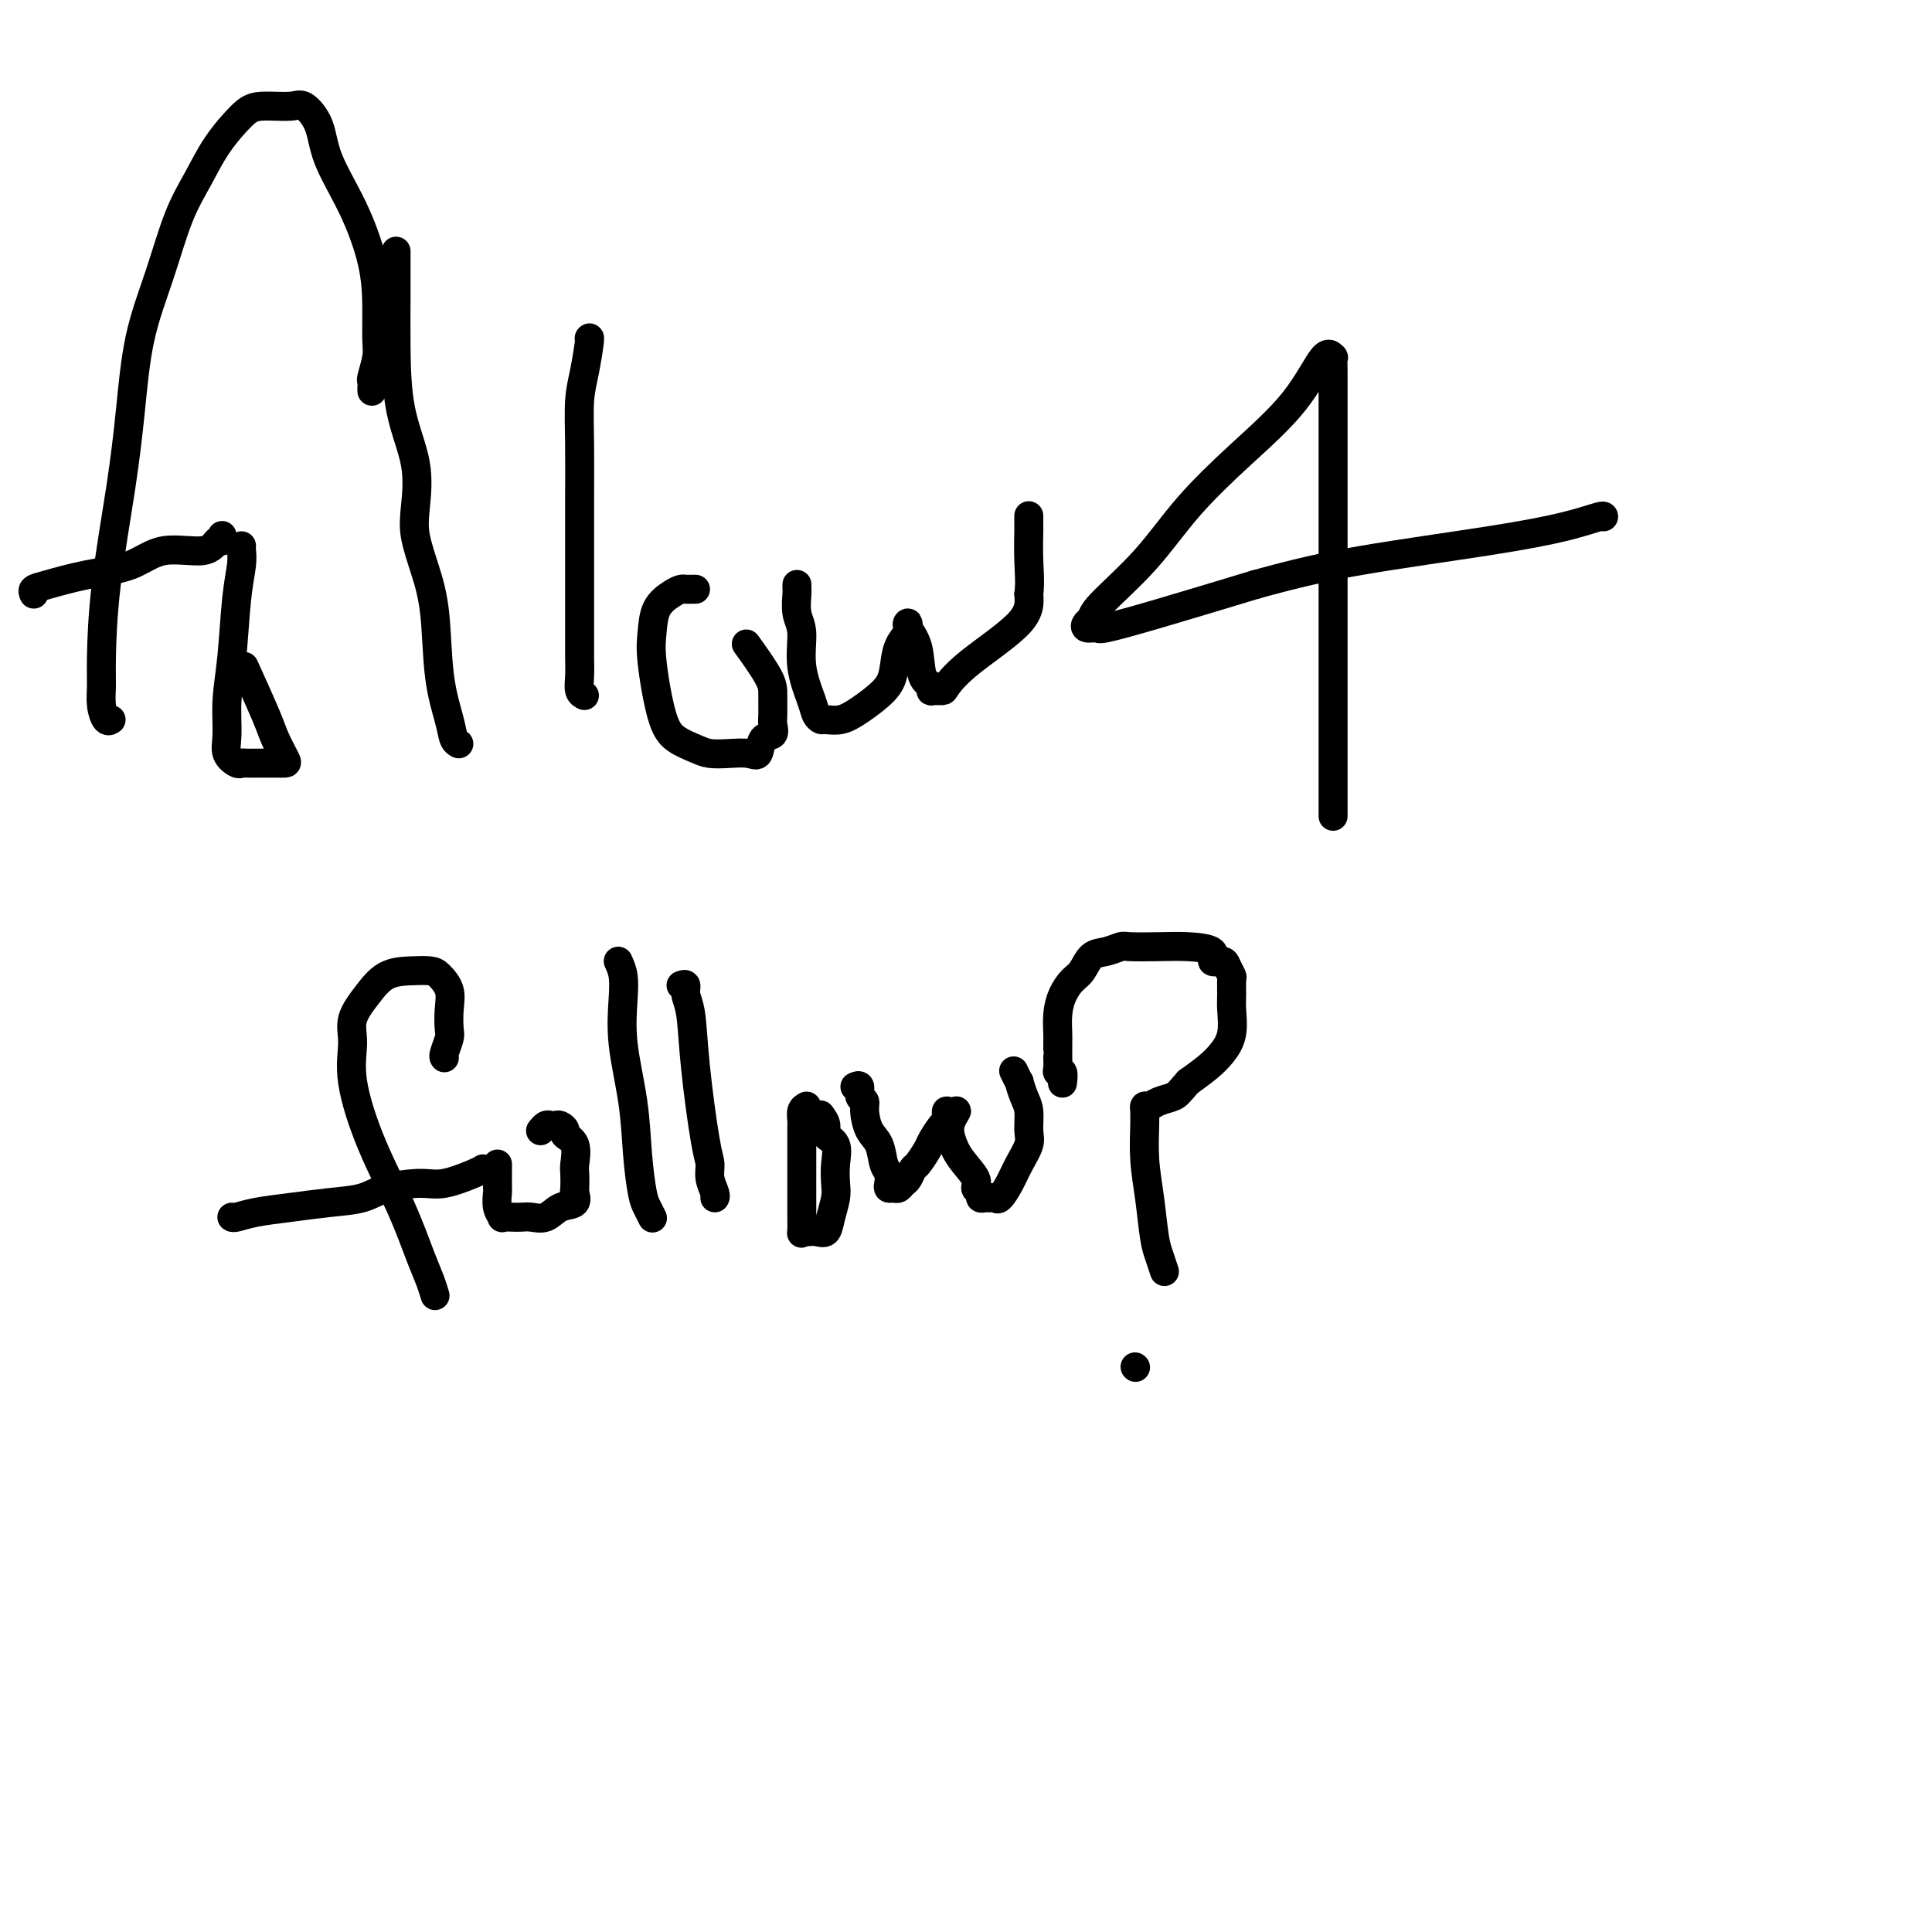 <svg viewBox='0 0 400 400' version='1.1' xmlns='http://www.w3.org/2000/svg' xmlns:xlink='http://www.w3.org/1999/xlink'><g fill='none' stroke='#000000' stroke-width='6' stroke-linecap='round' stroke-linejoin='round'><path d='M77,81c-0.008,-0.313 -0.016,-0.626 0,-1c0.016,-0.374 0.057,-0.810 0,-1c-0.057,-0.190 -0.212,-0.135 0,-1c0.212,-0.865 0.793,-2.649 1,-4c0.207,-1.351 0.042,-2.267 0,-4c-0.042,-1.733 0.040,-4.283 0,-7c-0.040,-2.717 -0.203,-5.601 -1,-9c-0.797,-3.399 -2.230,-7.313 -4,-11c-1.770,-3.687 -3.877,-7.146 -5,-10c-1.123,-2.854 -1.261,-5.101 -2,-7c-0.739,-1.899 -2.081,-3.448 -3,-4c-0.919,-0.552 -1.417,-0.106 -3,0c-1.583,0.106 -4.250,-0.126 -6,0c-1.750,0.126 -2.582,0.612 -4,2c-1.418,1.388 -3.423,3.680 -5,6c-1.577,2.320 -2.726,4.669 -4,7c-1.274,2.331 -2.672,4.643 -4,8c-1.328,3.357 -2.587,7.759 -4,12c-1.413,4.241 -2.981,8.321 -4,13c-1.019,4.679 -1.488,9.955 -2,15c-0.512,5.045 -1.066,9.857 -2,16c-0.934,6.143 -2.247,13.615 -3,20c-0.753,6.385 -0.944,11.683 -1,15c-0.056,3.317 0.024,4.654 0,6c-0.024,1.346 -0.151,2.701 0,4c0.151,1.299 0.579,2.542 1,3c0.421,0.458 0.835,0.131 1,0c0.165,-0.131 0.083,-0.065 0,0'/><path d='M7,123c-0.159,-0.361 -0.318,-0.721 0,-1c0.318,-0.279 1.114,-0.475 3,-1c1.886,-0.525 4.862,-1.378 8,-2c3.138,-0.622 6.438,-1.013 9,-2c2.562,-0.987 4.385,-2.569 7,-3c2.615,-0.431 6.021,0.291 8,0c1.979,-0.291 2.530,-1.593 3,-2c0.470,-0.407 0.857,0.083 1,0c0.143,-0.083 0.041,-0.738 0,-1c-0.041,-0.262 -0.020,-0.131 0,0'/><path d='M50,113c-0.024,0.214 -0.049,0.428 0,1c0.049,0.572 0.171,1.503 0,3c-0.171,1.497 -0.636,3.559 -1,7c-0.364,3.441 -0.627,8.260 -1,12c-0.373,3.740 -0.857,6.399 -1,9c-0.143,2.601 0.055,5.142 0,7c-0.055,1.858 -0.363,3.034 0,4c0.363,0.966 1.396,1.723 2,2c0.604,0.277 0.780,0.074 1,0c0.220,-0.074 0.483,-0.020 1,0c0.517,0.020 1.289,0.005 2,0c0.711,-0.005 1.361,0.000 2,0c0.639,-0.000 1.268,-0.006 2,0c0.732,0.006 1.569,0.025 2,0c0.431,-0.025 0.458,-0.092 0,-1c-0.458,-0.908 -1.401,-2.656 -2,-4c-0.599,-1.344 -0.854,-2.285 -2,-5c-1.146,-2.715 -3.185,-7.204 -4,-9c-0.815,-1.796 -0.408,-0.898 0,0'/><path d='M82,52c0.000,0.063 0.001,0.126 0,1c-0.001,0.874 -0.003,2.558 0,4c0.003,1.442 0.012,2.643 0,5c-0.012,2.357 -0.043,5.871 0,10c0.043,4.129 0.161,8.874 1,13c0.839,4.126 2.400,7.632 3,11c0.600,3.368 0.240,6.596 0,9c-0.240,2.404 -0.359,3.984 0,6c0.359,2.016 1.195,4.470 2,7c0.805,2.530 1.578,5.137 2,9c0.422,3.863 0.491,8.983 1,13c0.509,4.017 1.456,6.932 2,9c0.544,2.068 0.685,3.287 1,4c0.315,0.713 0.804,0.918 1,1c0.196,0.082 0.098,0.041 0,0'/><path d='M122,70c-0.022,0.035 -0.044,0.069 0,0c0.044,-0.069 0.155,-0.242 0,1c-0.155,1.242 -0.578,3.901 -1,6c-0.422,2.099 -0.845,3.640 -1,6c-0.155,2.360 -0.041,5.541 0,9c0.041,3.459 0.011,7.198 0,11c-0.011,3.802 -0.003,7.668 0,11c0.003,3.332 -0.000,6.129 0,9c0.000,2.871 0.004,5.817 0,8c-0.004,2.183 -0.015,3.604 0,5c0.015,1.396 0.056,2.766 0,4c-0.056,1.234 -0.207,2.332 0,3c0.207,0.668 0.774,0.905 1,1c0.226,0.095 0.113,0.047 0,0'/><path d='M144,122c-0.329,-0.004 -0.659,-0.008 -1,0c-0.341,0.008 -0.694,0.028 -1,0c-0.306,-0.028 -0.567,-0.104 -1,0c-0.433,0.104 -1.039,0.387 -2,1c-0.961,0.613 -2.278,1.557 -3,3c-0.722,1.443 -0.850,3.384 -1,5c-0.150,1.616 -0.323,2.906 0,6c0.323,3.094 1.142,7.992 2,11c0.858,3.008 1.756,4.126 3,5c1.244,0.874 2.834,1.505 4,2c1.166,0.495 1.908,0.854 3,1c1.092,0.146 2.535,0.079 4,0c1.465,-0.079 2.953,-0.171 4,0c1.047,0.171 1.654,0.606 2,0c0.346,-0.606 0.432,-2.252 1,-3c0.568,-0.748 1.616,-0.598 2,-1c0.384,-0.402 0.102,-1.356 0,-2c-0.102,-0.644 -0.025,-0.979 0,-2c0.025,-1.021 -0.004,-2.727 0,-4c0.004,-1.273 0.039,-2.112 -1,-4c-1.039,-1.888 -3.154,-4.825 -4,-6c-0.846,-1.175 -0.423,-0.587 0,0'/><path d='M165,121c-0.009,0.410 -0.018,0.820 0,1c0.018,0.180 0.064,0.131 0,1c-0.064,0.869 -0.239,2.656 0,4c0.239,1.344 0.890,2.245 1,4c0.110,1.755 -0.323,4.365 0,7c0.323,2.635 1.401,5.296 2,7c0.599,1.704 0.717,2.452 1,3c0.283,0.548 0.730,0.895 1,1c0.270,0.105 0.363,-0.031 1,0c0.637,0.031 1.819,0.231 3,0c1.181,-0.231 2.363,-0.892 4,-2c1.637,-1.108 3.731,-2.664 5,-4c1.269,-1.336 1.714,-2.453 2,-4c0.286,-1.547 0.415,-3.524 1,-5c0.585,-1.476 1.628,-2.453 2,-3c0.372,-0.547 0.073,-0.665 0,-1c-0.073,-0.335 0.079,-0.886 0,-1c-0.079,-0.114 -0.389,0.208 0,1c0.389,0.792 1.475,2.055 2,4c0.525,1.945 0.488,4.574 1,6c0.512,1.426 1.575,1.650 2,2c0.425,0.350 0.214,0.828 0,1c-0.214,0.172 -0.432,0.039 0,0c0.432,-0.039 1.514,0.017 2,0c0.486,-0.017 0.378,-0.108 1,-1c0.622,-0.892 1.975,-2.586 5,-5c3.025,-2.414 7.721,-5.547 10,-8c2.279,-2.453 2.139,-4.227 2,-6'/><path d='M213,123c0.309,-2.157 0.083,-4.550 0,-7c-0.083,-2.450 -0.022,-4.956 0,-6c0.022,-1.044 0.006,-0.627 0,-1c-0.006,-0.373 -0.002,-1.535 0,-2c0.002,-0.465 0.001,-0.232 0,0'/><path d='M276,169c0.000,-0.324 0.000,-0.648 0,-1c-0.000,-0.352 -0.000,-0.731 0,-2c0.000,-1.269 0.000,-3.429 0,-6c-0.000,-2.571 -0.000,-5.555 0,-9c0.000,-3.445 0.000,-7.352 0,-11c-0.000,-3.648 -0.000,-7.037 0,-11c0.000,-3.963 0.000,-8.499 0,-13c-0.000,-4.501 -0.000,-8.965 0,-13c0.000,-4.035 0.001,-7.640 0,-11c-0.001,-3.360 -0.004,-6.476 0,-9c0.004,-2.524 0.015,-4.455 0,-6c-0.015,-1.545 -0.057,-2.704 0,-3c0.057,-0.296 0.212,0.271 0,0c-0.212,-0.271 -0.793,-1.382 -2,0c-1.207,1.382 -3.042,5.255 -6,9c-2.958,3.745 -7.041,7.360 -11,11c-3.959,3.640 -7.796,7.304 -11,11c-3.204,3.696 -5.775,7.425 -9,11c-3.225,3.575 -7.106,6.996 -9,9c-1.894,2.004 -1.803,2.591 -2,3c-0.197,0.409 -0.682,0.639 -1,1c-0.318,0.361 -0.469,0.854 0,1c0.469,0.146 1.559,-0.054 2,0c0.441,0.054 0.234,0.361 2,0c1.766,-0.361 5.505,-1.389 11,-3c5.495,-1.611 12.748,-3.806 20,-6'/><path d='M260,121c8.432,-2.322 14.011,-3.627 22,-5c7.989,-1.373 18.389,-2.813 26,-4c7.611,-1.187 12.432,-2.122 16,-3c3.568,-0.878 5.884,-1.698 7,-2c1.116,-0.302 1.033,-0.086 1,0c-0.033,0.086 -0.017,0.043 0,0'/><path d='M92,219c-0.112,-0.118 -0.225,-0.236 0,-1c0.225,-0.764 0.786,-2.173 1,-3c0.214,-0.827 0.081,-1.073 0,-2c-0.081,-0.927 -0.110,-2.536 0,-4c0.110,-1.464 0.357,-2.784 0,-4c-0.357,-1.216 -1.319,-2.329 -2,-3c-0.681,-0.671 -1.080,-0.900 -2,-1c-0.920,-0.100 -2.361,-0.069 -4,0c-1.639,0.069 -3.475,0.178 -5,1c-1.525,0.822 -2.738,2.356 -4,4c-1.262,1.644 -2.571,3.397 -3,5c-0.429,1.603 0.024,3.054 0,5c-0.024,1.946 -0.526,4.386 0,8c0.526,3.614 2.078,8.402 4,13c1.922,4.598 4.214,9.008 6,13c1.786,3.992 3.067,7.567 4,10c0.933,2.433 1.518,3.724 2,5c0.482,1.276 0.861,2.536 1,3c0.139,0.464 0.040,0.133 0,0c-0.040,-0.133 -0.020,-0.066 0,0'/><path d='M48,252c0.130,0.090 0.261,0.180 1,0c0.739,-0.180 2.088,-0.629 4,-1c1.912,-0.371 4.388,-0.664 7,-1c2.612,-0.336 5.361,-0.715 8,-1c2.639,-0.285 5.169,-0.475 7,-1c1.831,-0.525 2.964,-1.384 5,-2c2.036,-0.616 4.977,-0.988 7,-1c2.023,-0.012 3.130,0.337 5,0c1.870,-0.337 4.503,-1.360 6,-2c1.497,-0.640 1.856,-0.897 2,-1c0.144,-0.103 0.072,-0.051 0,0'/><path d='M103,241c0.002,-0.020 0.005,-0.040 0,1c-0.005,1.040 -0.017,3.140 0,4c0.017,0.860 0.063,0.479 0,1c-0.063,0.521 -0.235,1.944 0,3c0.235,1.056 0.877,1.747 1,2c0.123,0.253 -0.273,0.070 0,0c0.273,-0.070 1.216,-0.026 2,0c0.784,0.026 1.409,0.033 2,0c0.591,-0.033 1.150,-0.107 2,0c0.850,0.107 1.993,0.396 3,0c1.007,-0.396 1.878,-1.475 3,-2c1.122,-0.525 2.496,-0.495 3,-1c0.504,-0.505 0.137,-1.546 0,-2c-0.137,-0.454 -0.044,-0.321 0,-1c0.044,-0.679 0.041,-2.171 0,-3c-0.041,-0.829 -0.119,-0.996 0,-2c0.119,-1.004 0.435,-2.843 0,-4c-0.435,-1.157 -1.622,-1.630 -2,-2c-0.378,-0.370 0.054,-0.636 0,-1c-0.054,-0.364 -0.592,-0.826 -1,-1c-0.408,-0.174 -0.684,-0.060 -1,0c-0.316,0.060 -0.672,0.068 -1,0c-0.328,-0.068 -0.627,-0.211 -1,0c-0.373,0.211 -0.821,0.774 -1,1c-0.179,0.226 -0.090,0.113 0,0'/><path d='M128,199c0.408,0.897 0.816,1.794 1,3c0.184,1.206 0.143,2.722 0,5c-0.143,2.278 -0.389,5.320 0,9c0.389,3.680 1.414,7.999 2,12c0.586,4.001 0.731,7.685 1,11c0.269,3.315 0.660,6.260 1,8c0.340,1.740 0.630,2.276 1,3c0.370,0.724 0.820,1.635 1,2c0.180,0.365 0.090,0.182 0,0'/><path d='M141,204c0.449,-0.164 0.897,-0.329 1,0c0.103,0.329 -0.140,1.151 0,2c0.140,0.849 0.663,1.725 1,4c0.337,2.275 0.486,5.951 1,11c0.514,5.049 1.392,11.472 2,15c0.608,3.528 0.948,4.161 1,5c0.052,0.839 -0.182,1.885 0,3c0.182,1.115 0.780,2.300 1,3c0.220,0.700 0.063,0.914 0,1c-0.063,0.086 -0.031,0.043 0,0'/><path d='M167,229c-0.423,0.229 -0.845,0.458 -1,1c-0.155,0.542 -0.041,1.396 0,2c0.041,0.604 0.011,0.958 0,2c-0.011,1.042 -0.004,2.773 0,5c0.004,2.227 0.003,4.951 0,7c-0.003,2.049 -0.009,3.424 0,5c0.009,1.576 0.034,3.353 0,4c-0.034,0.647 -0.125,0.166 0,0c0.125,-0.166 0.468,-0.015 1,0c0.532,0.015 1.253,-0.106 2,0c0.747,0.106 1.520,0.437 2,0c0.480,-0.437 0.667,-1.644 1,-3c0.333,-1.356 0.814,-2.863 1,-4c0.186,-1.137 0.079,-1.904 0,-3c-0.079,-1.096 -0.130,-2.522 0,-4c0.130,-1.478 0.441,-3.009 0,-4c-0.441,-0.991 -1.634,-1.441 -2,-2c-0.366,-0.559 0.094,-1.227 0,-2c-0.094,-0.773 -0.741,-1.649 -1,-2c-0.259,-0.351 -0.129,-0.175 0,0'/><path d='M177,225c0.454,-0.205 0.908,-0.410 1,0c0.092,0.410 -0.179,1.434 0,2c0.179,0.566 0.807,0.673 1,1c0.193,0.327 -0.050,0.874 0,2c0.050,1.126 0.392,2.830 1,4c0.608,1.170 1.483,1.806 2,3c0.517,1.194 0.677,2.947 1,4c0.323,1.053 0.807,1.407 1,2c0.193,0.593 0.093,1.423 0,2c-0.093,0.577 -0.180,0.899 0,1c0.180,0.101 0.626,-0.019 1,0c0.374,0.019 0.677,0.176 1,0c0.323,-0.176 0.668,-0.684 1,-1c0.332,-0.316 0.651,-0.439 1,-1c0.349,-0.561 0.727,-1.558 1,-2c0.273,-0.442 0.441,-0.328 1,-1c0.559,-0.672 1.509,-2.130 2,-3c0.491,-0.870 0.523,-1.152 1,-2c0.477,-0.848 1.398,-2.263 2,-3c0.602,-0.737 0.883,-0.795 1,-1c0.117,-0.205 0.070,-0.555 0,-1c-0.070,-0.445 -0.163,-0.984 0,-1c0.163,-0.016 0.581,0.492 1,1'/><path d='M197,231c2.030,-2.132 0.606,-0.463 0,1c-0.606,1.463 -0.393,2.720 0,4c0.393,1.280 0.966,2.581 2,4c1.034,1.419 2.529,2.954 3,4c0.471,1.046 -0.081,1.601 0,2c0.081,0.399 0.795,0.642 1,1c0.205,0.358 -0.101,0.830 0,1c0.101,0.170 0.607,0.037 1,0c0.393,-0.037 0.671,0.021 1,0c0.329,-0.021 0.709,-0.120 1,0c0.291,0.120 0.495,0.459 1,0c0.505,-0.459 1.313,-1.715 2,-3c0.687,-1.285 1.253,-2.597 2,-4c0.747,-1.403 1.674,-2.895 2,-4c0.326,-1.105 0.050,-1.821 0,-3c-0.050,-1.179 0.127,-2.821 0,-4c-0.127,-1.179 -0.556,-1.896 -1,-3c-0.444,-1.104 -0.903,-2.595 -1,-3c-0.097,-0.405 0.166,0.276 0,0c-0.166,-0.276 -0.762,-1.507 -1,-2c-0.238,-0.493 -0.119,-0.246 0,0'/><path d='M220,224c-0.030,0.230 -0.061,0.460 0,0c0.061,-0.460 0.212,-1.611 0,-2c-0.212,-0.389 -0.789,-0.015 -1,0c-0.211,0.015 -0.057,-0.328 0,-1c0.057,-0.672 0.015,-1.673 0,-2c-0.015,-0.327 -0.005,0.020 0,0c0.005,-0.020 0.003,-0.406 0,-1c-0.003,-0.594 -0.009,-1.395 0,-2c0.009,-0.605 0.033,-1.014 0,-2c-0.033,-0.986 -0.123,-2.548 0,-4c0.123,-1.452 0.458,-2.794 1,-4c0.542,-1.206 1.290,-2.274 2,-3c0.710,-0.726 1.380,-1.109 2,-2c0.620,-0.891 1.189,-2.291 2,-3c0.811,-0.709 1.863,-0.726 3,-1c1.137,-0.274 2.359,-0.804 3,-1c0.641,-0.196 0.702,-0.059 2,0c1.298,0.059 3.833,0.040 6,0c2.167,-0.040 3.967,-0.100 6,0c2.033,0.100 4.300,0.360 5,1c0.700,0.640 -0.166,1.661 0,2c0.166,0.339 1.365,-0.005 2,0c0.635,0.005 0.706,0.359 1,1c0.294,0.641 0.812,1.571 1,2c0.188,0.429 0.045,0.359 0,1c-0.045,0.641 0.008,1.995 0,3c-0.008,1.005 -0.077,1.662 0,3c0.077,1.338 0.299,3.359 0,5c-0.299,1.641 -1.119,2.903 -2,4c-0.881,1.097 -1.823,2.028 -3,3c-1.177,0.972 -2.588,1.986 -4,3'/><path d='M246,224c-1.918,2.183 -2.213,2.640 -3,3c-0.787,0.360 -2.067,0.621 -3,1c-0.933,0.379 -1.518,0.874 -2,1c-0.482,0.126 -0.862,-0.118 -1,0c-0.138,0.118 -0.034,0.597 0,1c0.034,0.403 -0.002,0.730 0,1c0.002,0.270 0.042,0.483 0,2c-0.042,1.517 -0.165,4.337 0,7c0.165,2.663 0.619,5.169 1,8c0.381,2.831 0.691,5.988 1,8c0.309,2.012 0.619,2.880 1,4c0.381,1.120 0.833,2.494 1,3c0.167,0.506 0.048,0.145 0,0c-0.048,-0.145 -0.024,-0.072 0,0'/><path d='M235,283c0.000,0.000 0.100,0.100 0.1,0.1'/></g>
</svg>